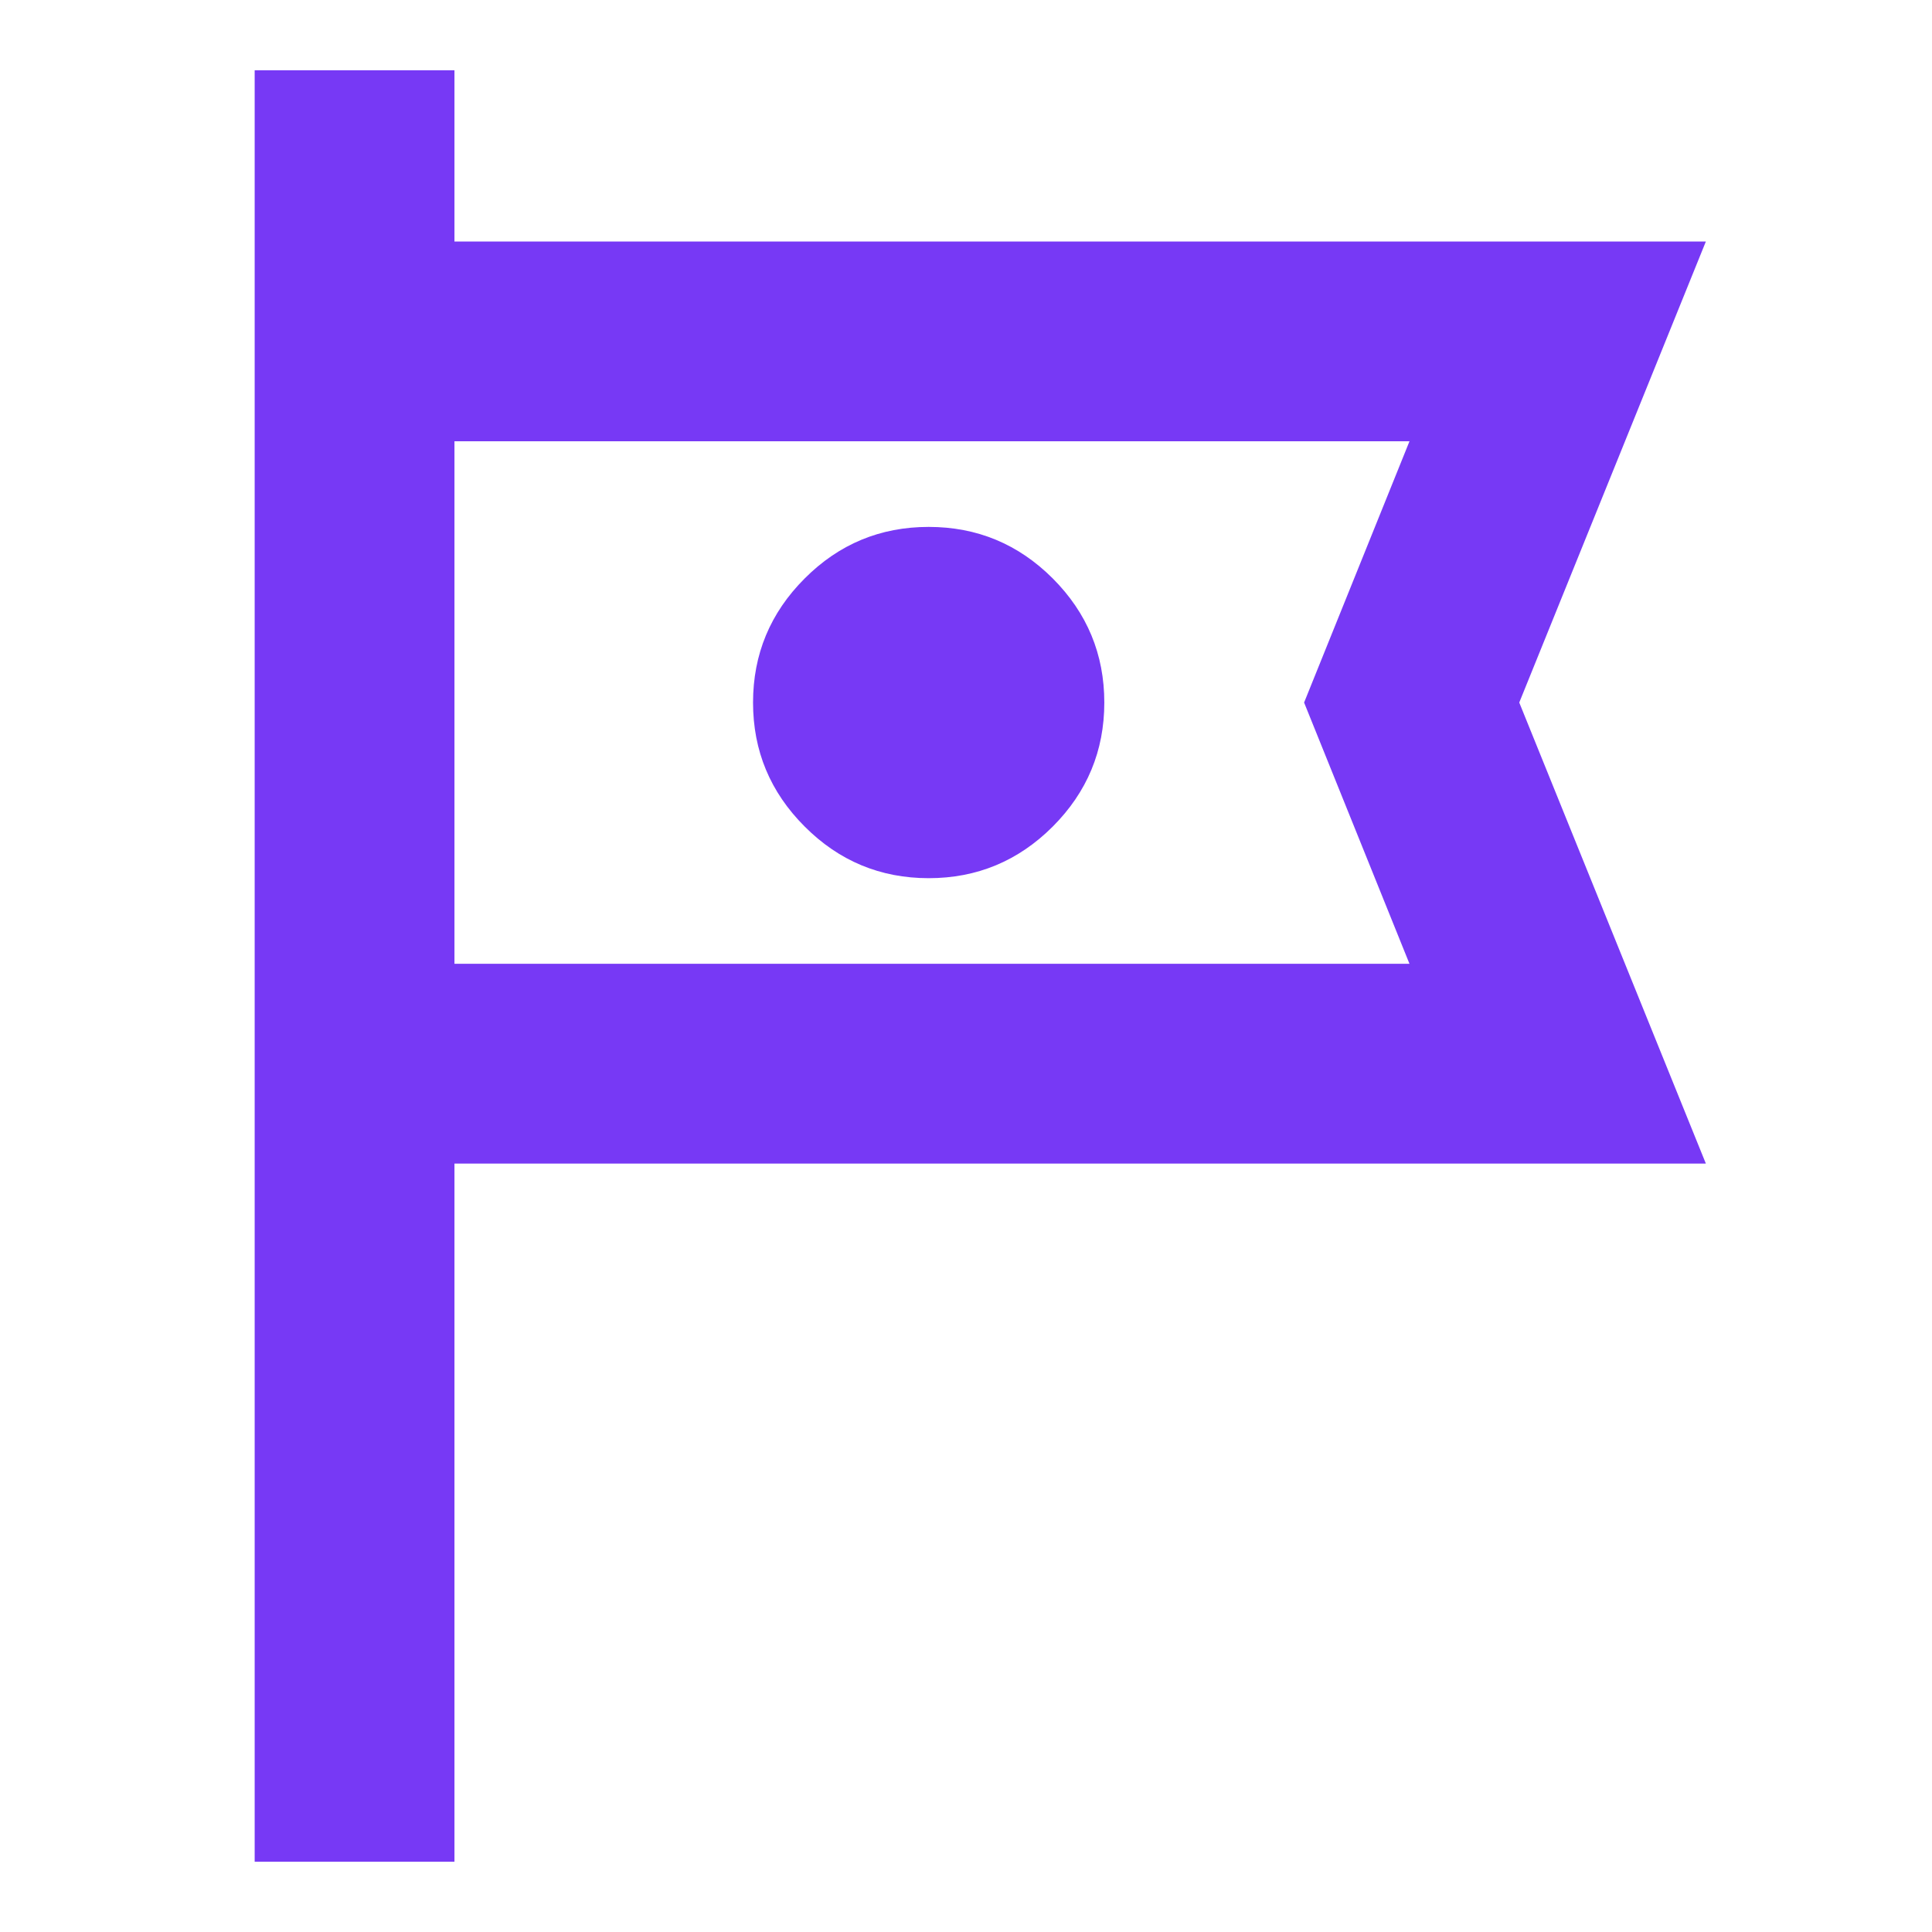 <svg width="22" height="22" viewBox="0 0 22 22" fill="none" xmlns="http://www.w3.org/2000/svg">
<mask id="mask0_330_1434" style="mask-type:alpha" maskUnits="userSpaceOnUse" x="0" y="0" width="22" height="22">
<rect width="22" height="22" fill="#D9D9D9"/>
</mask>
<g mask="url(#mask0_330_1434)">
<path d="M2.9 21.2V0.8H5.175V2.75H19.425L17.3 8L19.425 13.25H5.175V21.2H2.9ZM10.575 10C11.125 10 11.596 9.804 11.988 9.412C12.379 9.02 12.575 8.55 12.575 8C12.575 7.45 12.379 6.979 11.988 6.587C11.596 6.195 11.125 6 10.575 6C10.025 6 9.554 6.195 9.163 6.587C8.771 6.979 8.575 7.45 8.575 8C8.575 8.55 8.771 9.02 9.163 9.412C9.554 9.804 10.025 10 10.575 10ZM5.175 10.975H16.05L14.85 8L16.05 5.025H5.175V10.975Z" fill="#7739F5"/>
</g>
</svg>

